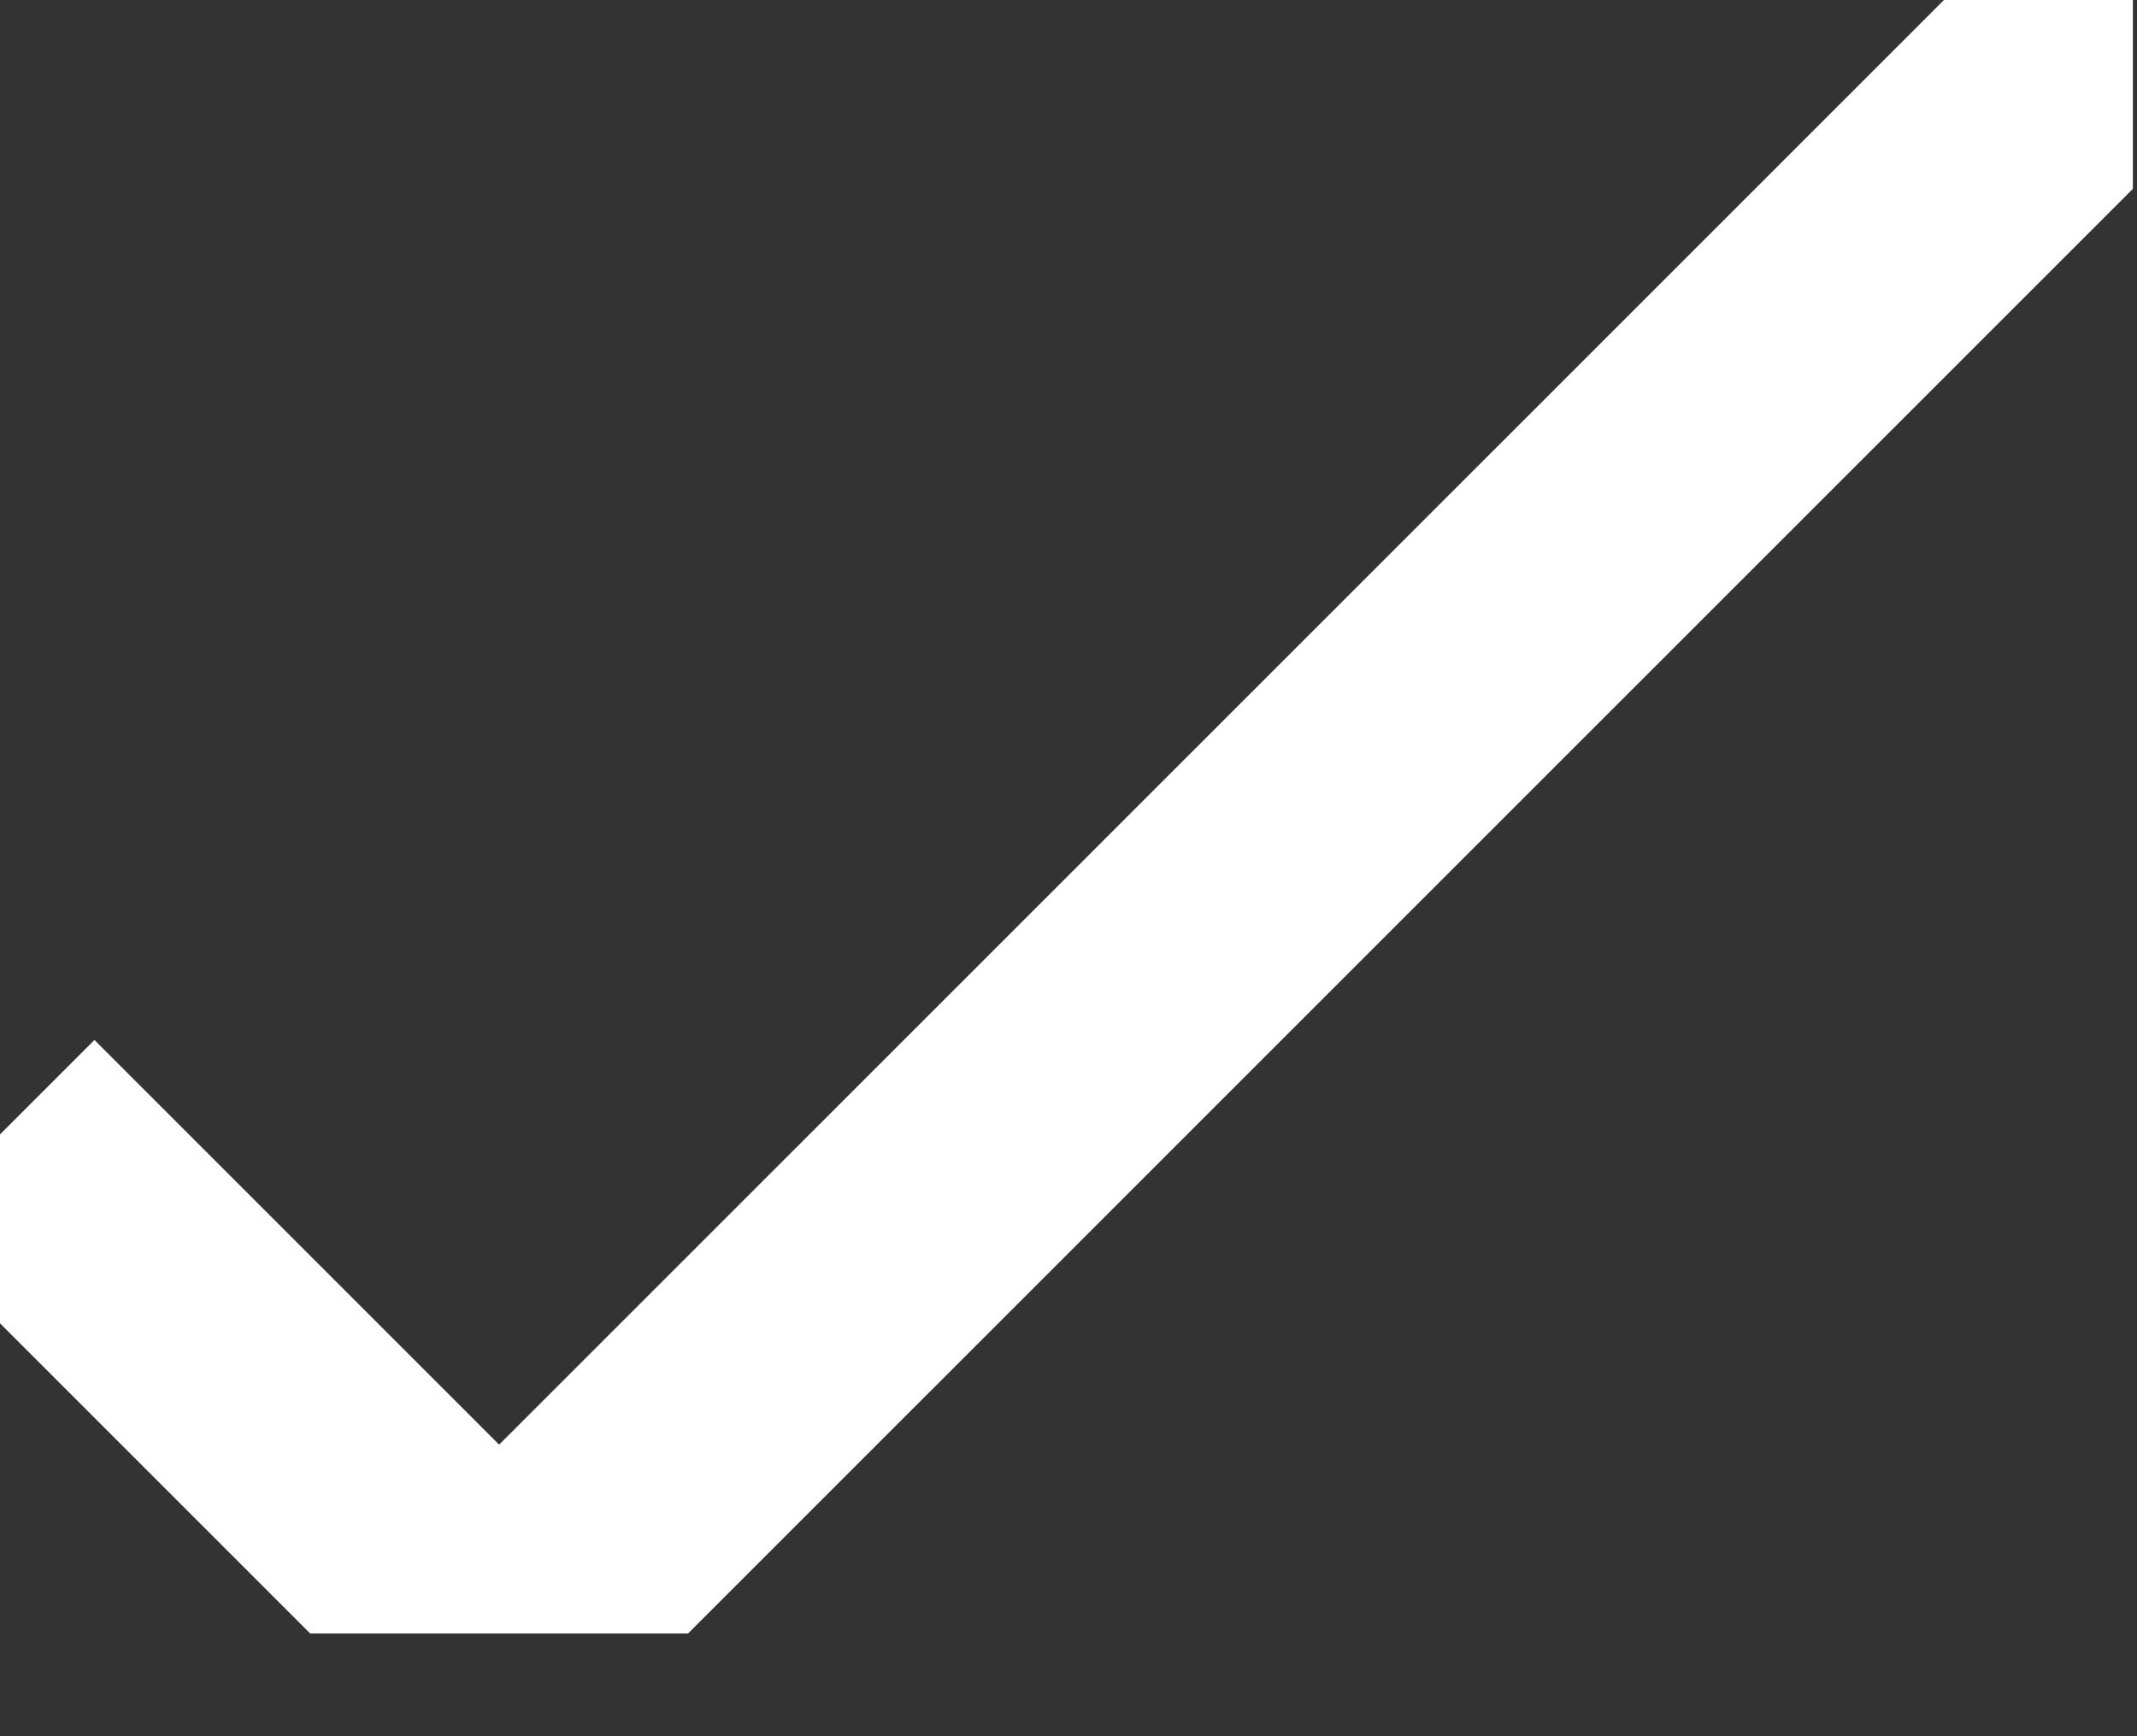 <svg width="16" height="13" viewBox="0 0 16 13" fill="none" xmlns="http://www.w3.org/2000/svg">
<rect x="0" y="0" width="16" height="13" fill="#333333" stroke="none"/>
<g clip-path="url(#clip0_3054_329)">
<path d="M0 8.494L3.737 12.231L15.969 0" stroke="white" stroke-width="2"/>
</g>
<defs>
<clipPath id="clip0_3054_329">
<rect width="15.969" height="12.231" fill="white"/>
</clipPath>
</defs>
</svg>
